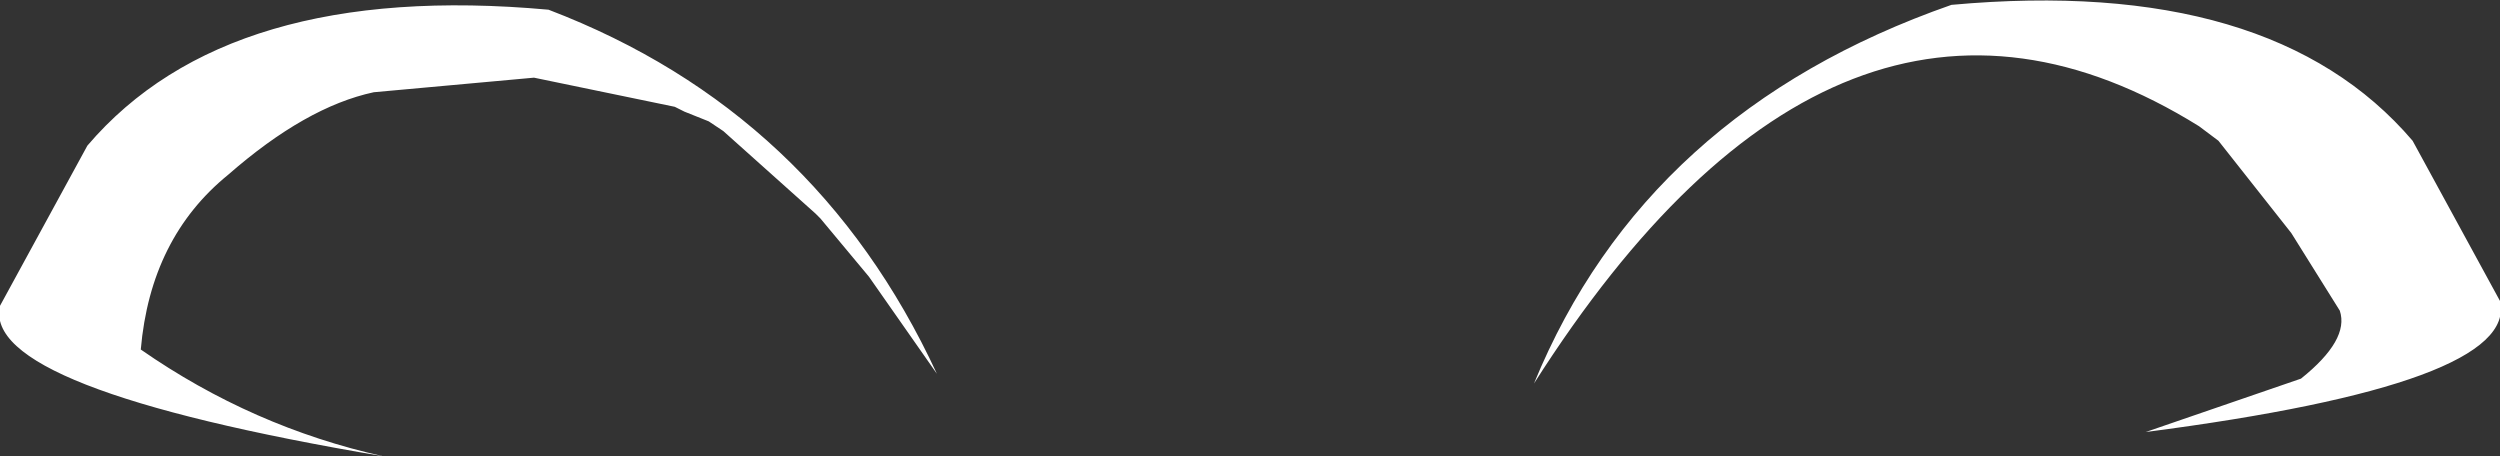 <?xml version="1.0" encoding="UTF-8" standalone="no"?>
<svg xmlns:xlink="http://www.w3.org/1999/xlink" height="4.7px" width="25.75px" xmlns="http://www.w3.org/2000/svg">
  <rect width="100%" height="100%" fill="#333333" stroke="none"/>
  <g transform="matrix(1.0, 0.0, 0.0, 1.0, 17.0, 3.2)">
    <path d="M7.85 -1.75 L8.75 -0.1 Q8.95 0.75 5.1 1.25 L6.7 0.7 Q7.2 0.3 7.1 0.0 L6.6 -0.8 5.85 -1.75 5.65 -1.9 Q1.95 -4.2 -1.2 0.75 -0.05 -2.05 3.1 -3.15 6.4 -3.45 7.85 -1.75 M-17.0 -0.05 L-16.1 -1.7 Q-14.65 -3.4 -11.35 -3.1 -8.6 -2.05 -7.35 0.65 L-8.05 -0.35 -8.55 -0.95 -8.6 -1.0 -9.55 -1.85 -9.7 -1.95 -9.95 -2.05 -10.05 -2.1 -11.5 -2.4 -13.15 -2.25 Q-13.85 -2.1 -14.65 -1.4 -15.45 -0.75 -15.55 0.4 -14.4 1.2 -13.05 1.5 -17.2 0.8 -17.0 -0.05" fill="#ffffff" fill-rule="evenodd" stroke="none"/>
    <path d="M8.25 1.3 L8.2 1.3 8.25 1.3" fill="url(#gradient0)" fill-rule="evenodd" stroke="none"/>
  </g>
  <defs>
    <radialGradient cx="0" cy="0" gradientTransform="matrix(-0.005, 0.0, 0.0, 0.011, 4.4, 2.95)" gradientUnits="userSpaceOnUse" id="gradient0" r="819.2" spreadMethod="pad">
      <stop offset="0.0" stop-color="#fea0a0" stop-opacity="0.702"/>
      <stop offset="0.537" stop-color="#ffc6ae"/>
      <stop offset="0.808" stop-color="#ffdfc1"/>
    </radialGradient>
  </defs>
</svg>
